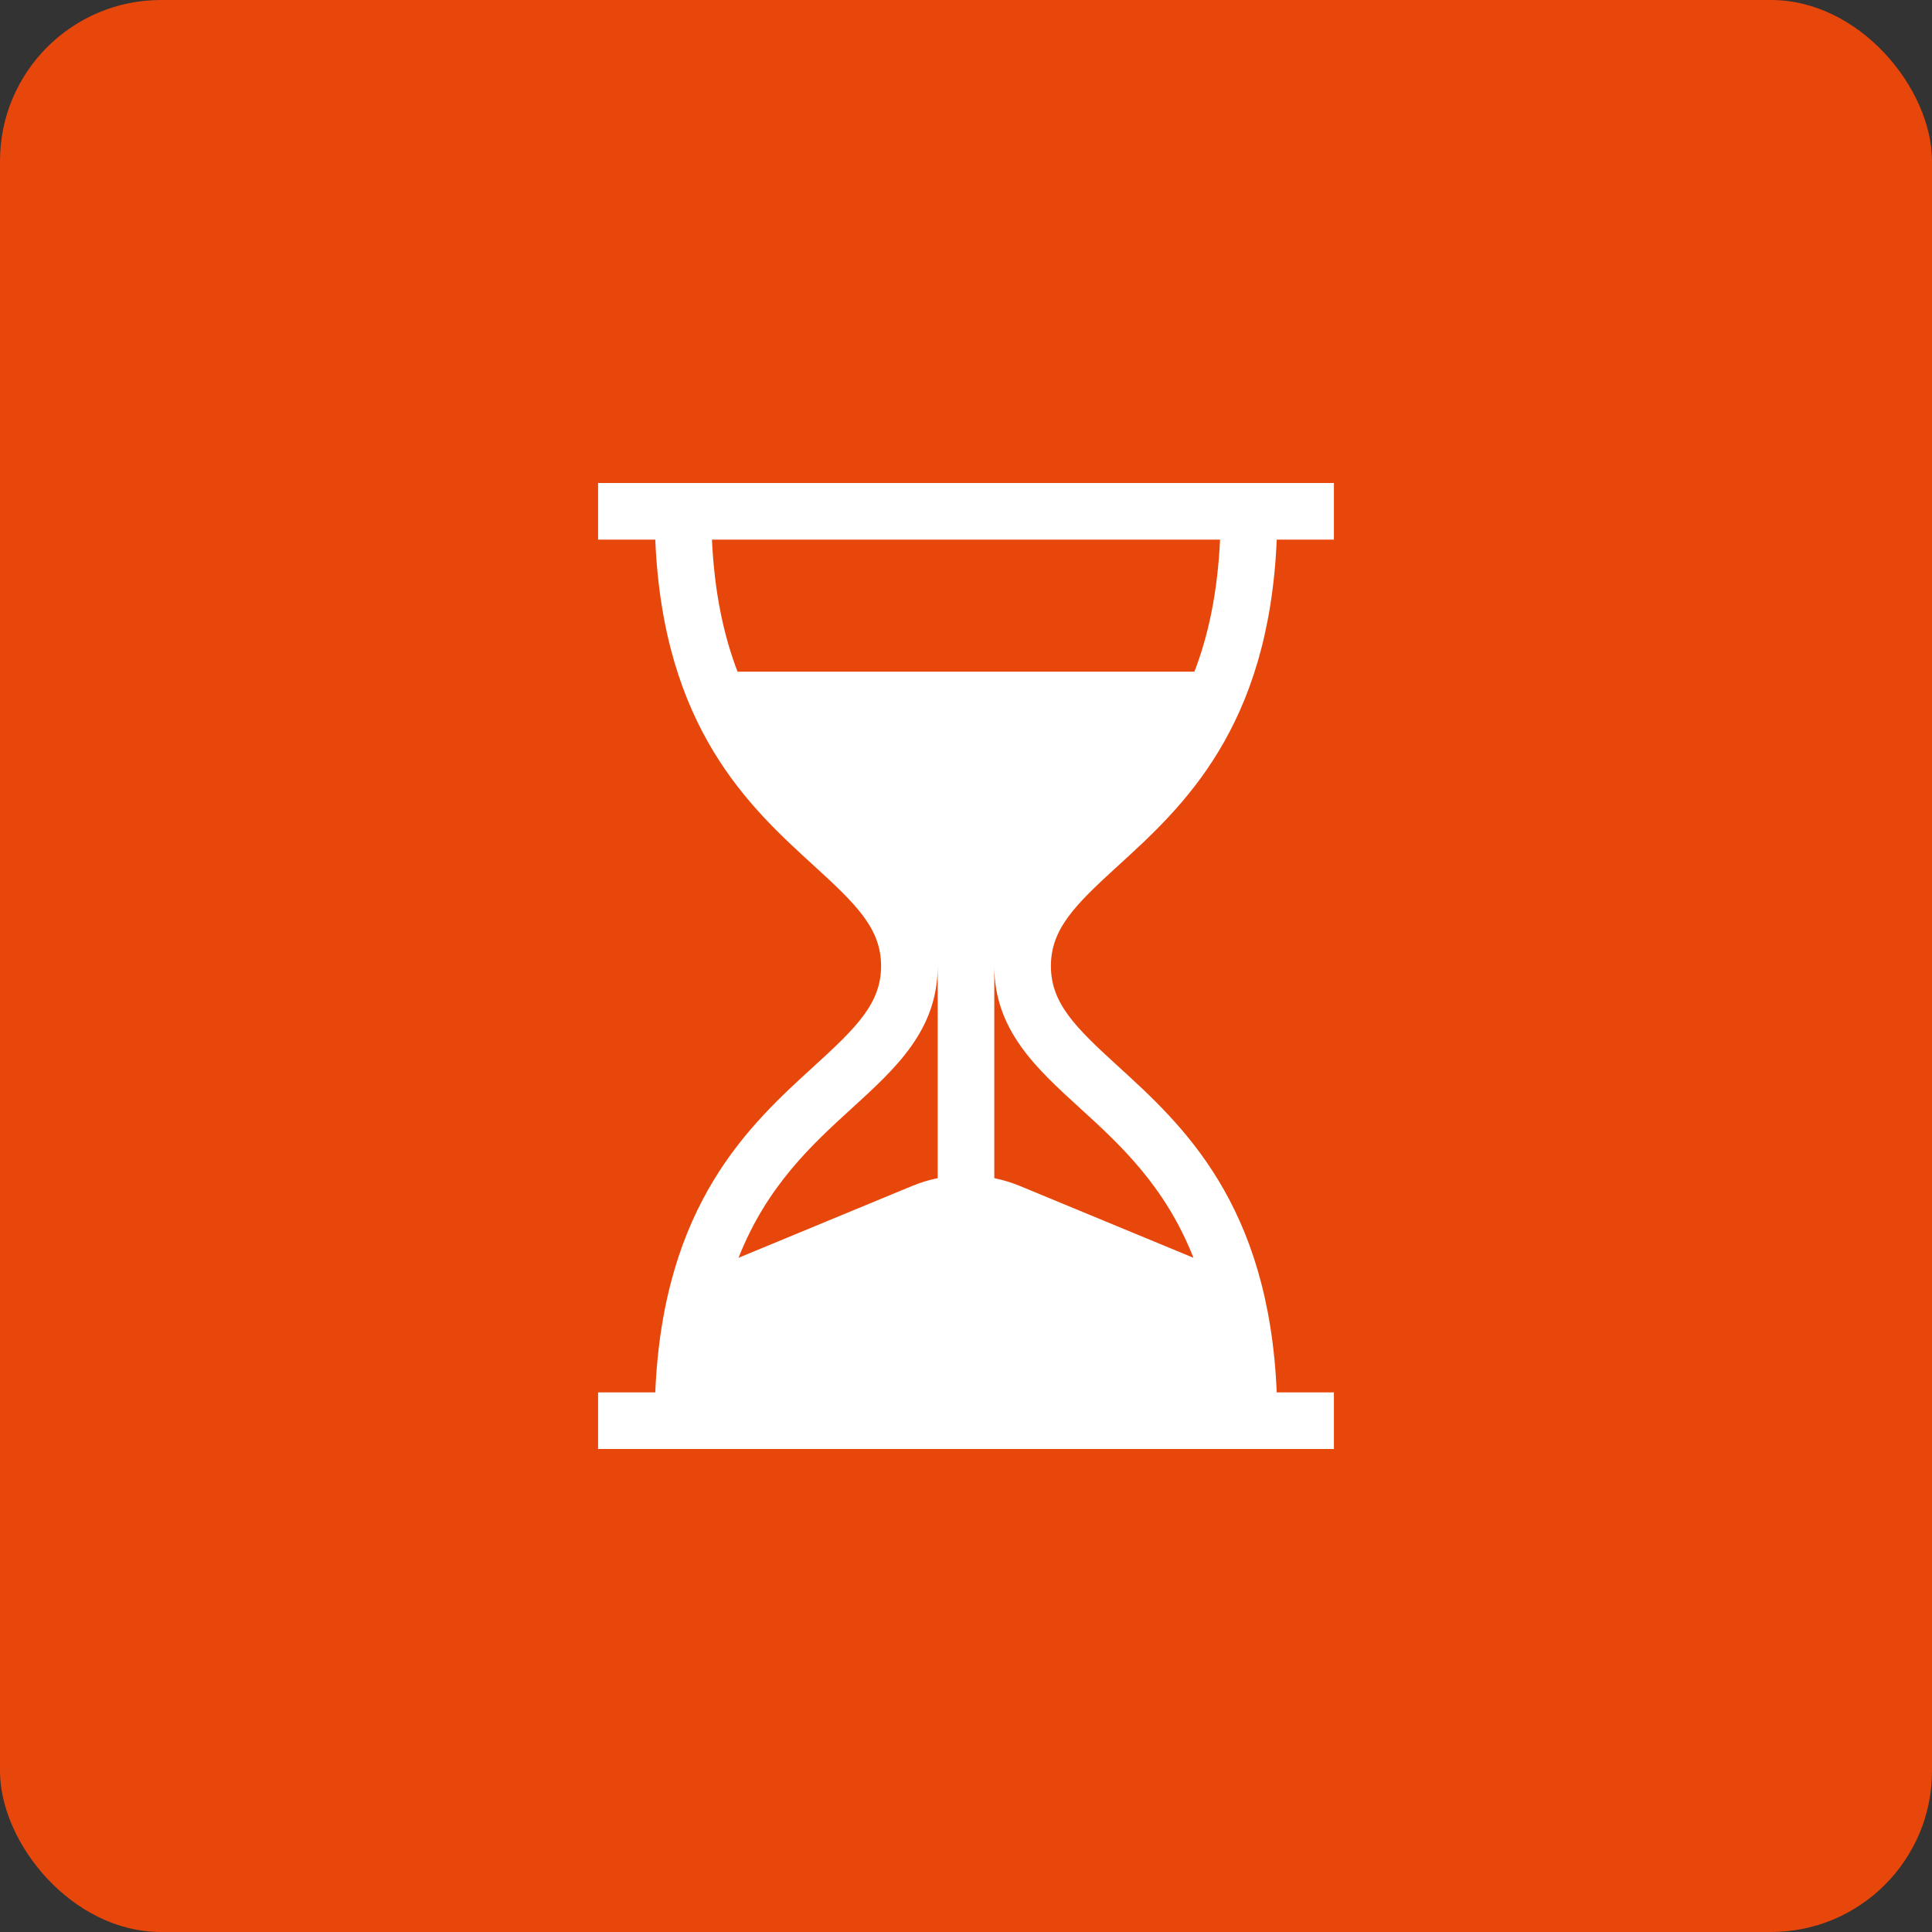 <svg width="60" height="60" viewBox="0 0 60 60" fill="none" xmlns="http://www.w3.org/2000/svg">
<rect x="0" y="0" width="60" height="60" fill="#333333" stroke="none"/>
<rect width="60" height="60" rx="5" fill="#E8470B"/>
<path d="M34.726 26.883C36.715 25.07 39.405 22.617 39.65 16.758H41.426V15H18.574V16.758H20.35C20.595 22.617 23.285 25.07 25.274 26.883C26.608 28.099 27.363 28.844 27.363 30C27.363 31.156 26.608 31.901 25.274 33.117C23.285 34.93 20.595 37.383 20.35 43.242H18.574V45H41.426V43.242H39.65C39.405 37.383 36.715 34.93 34.726 33.117C33.392 31.901 32.637 31.156 32.637 30C32.637 28.844 33.392 28.099 34.726 26.883ZM29.121 36.588C28.847 36.645 28.578 36.727 28.32 36.834L22.936 39.062C23.815 36.826 25.231 35.535 26.458 34.416C27.828 33.168 29.121 31.988 29.121 30V36.588ZM33.542 34.416C34.769 35.535 36.184 36.826 37.064 39.062L31.68 36.834C31.422 36.727 31.153 36.645 30.879 36.588V30C30.879 31.988 32.172 33.168 33.542 34.416ZM22.905 20.859C22.48 19.752 22.187 18.415 22.11 16.758H37.89C37.813 18.415 37.52 19.752 37.094 20.859H22.905Z" fill="white"/>
</svg>
